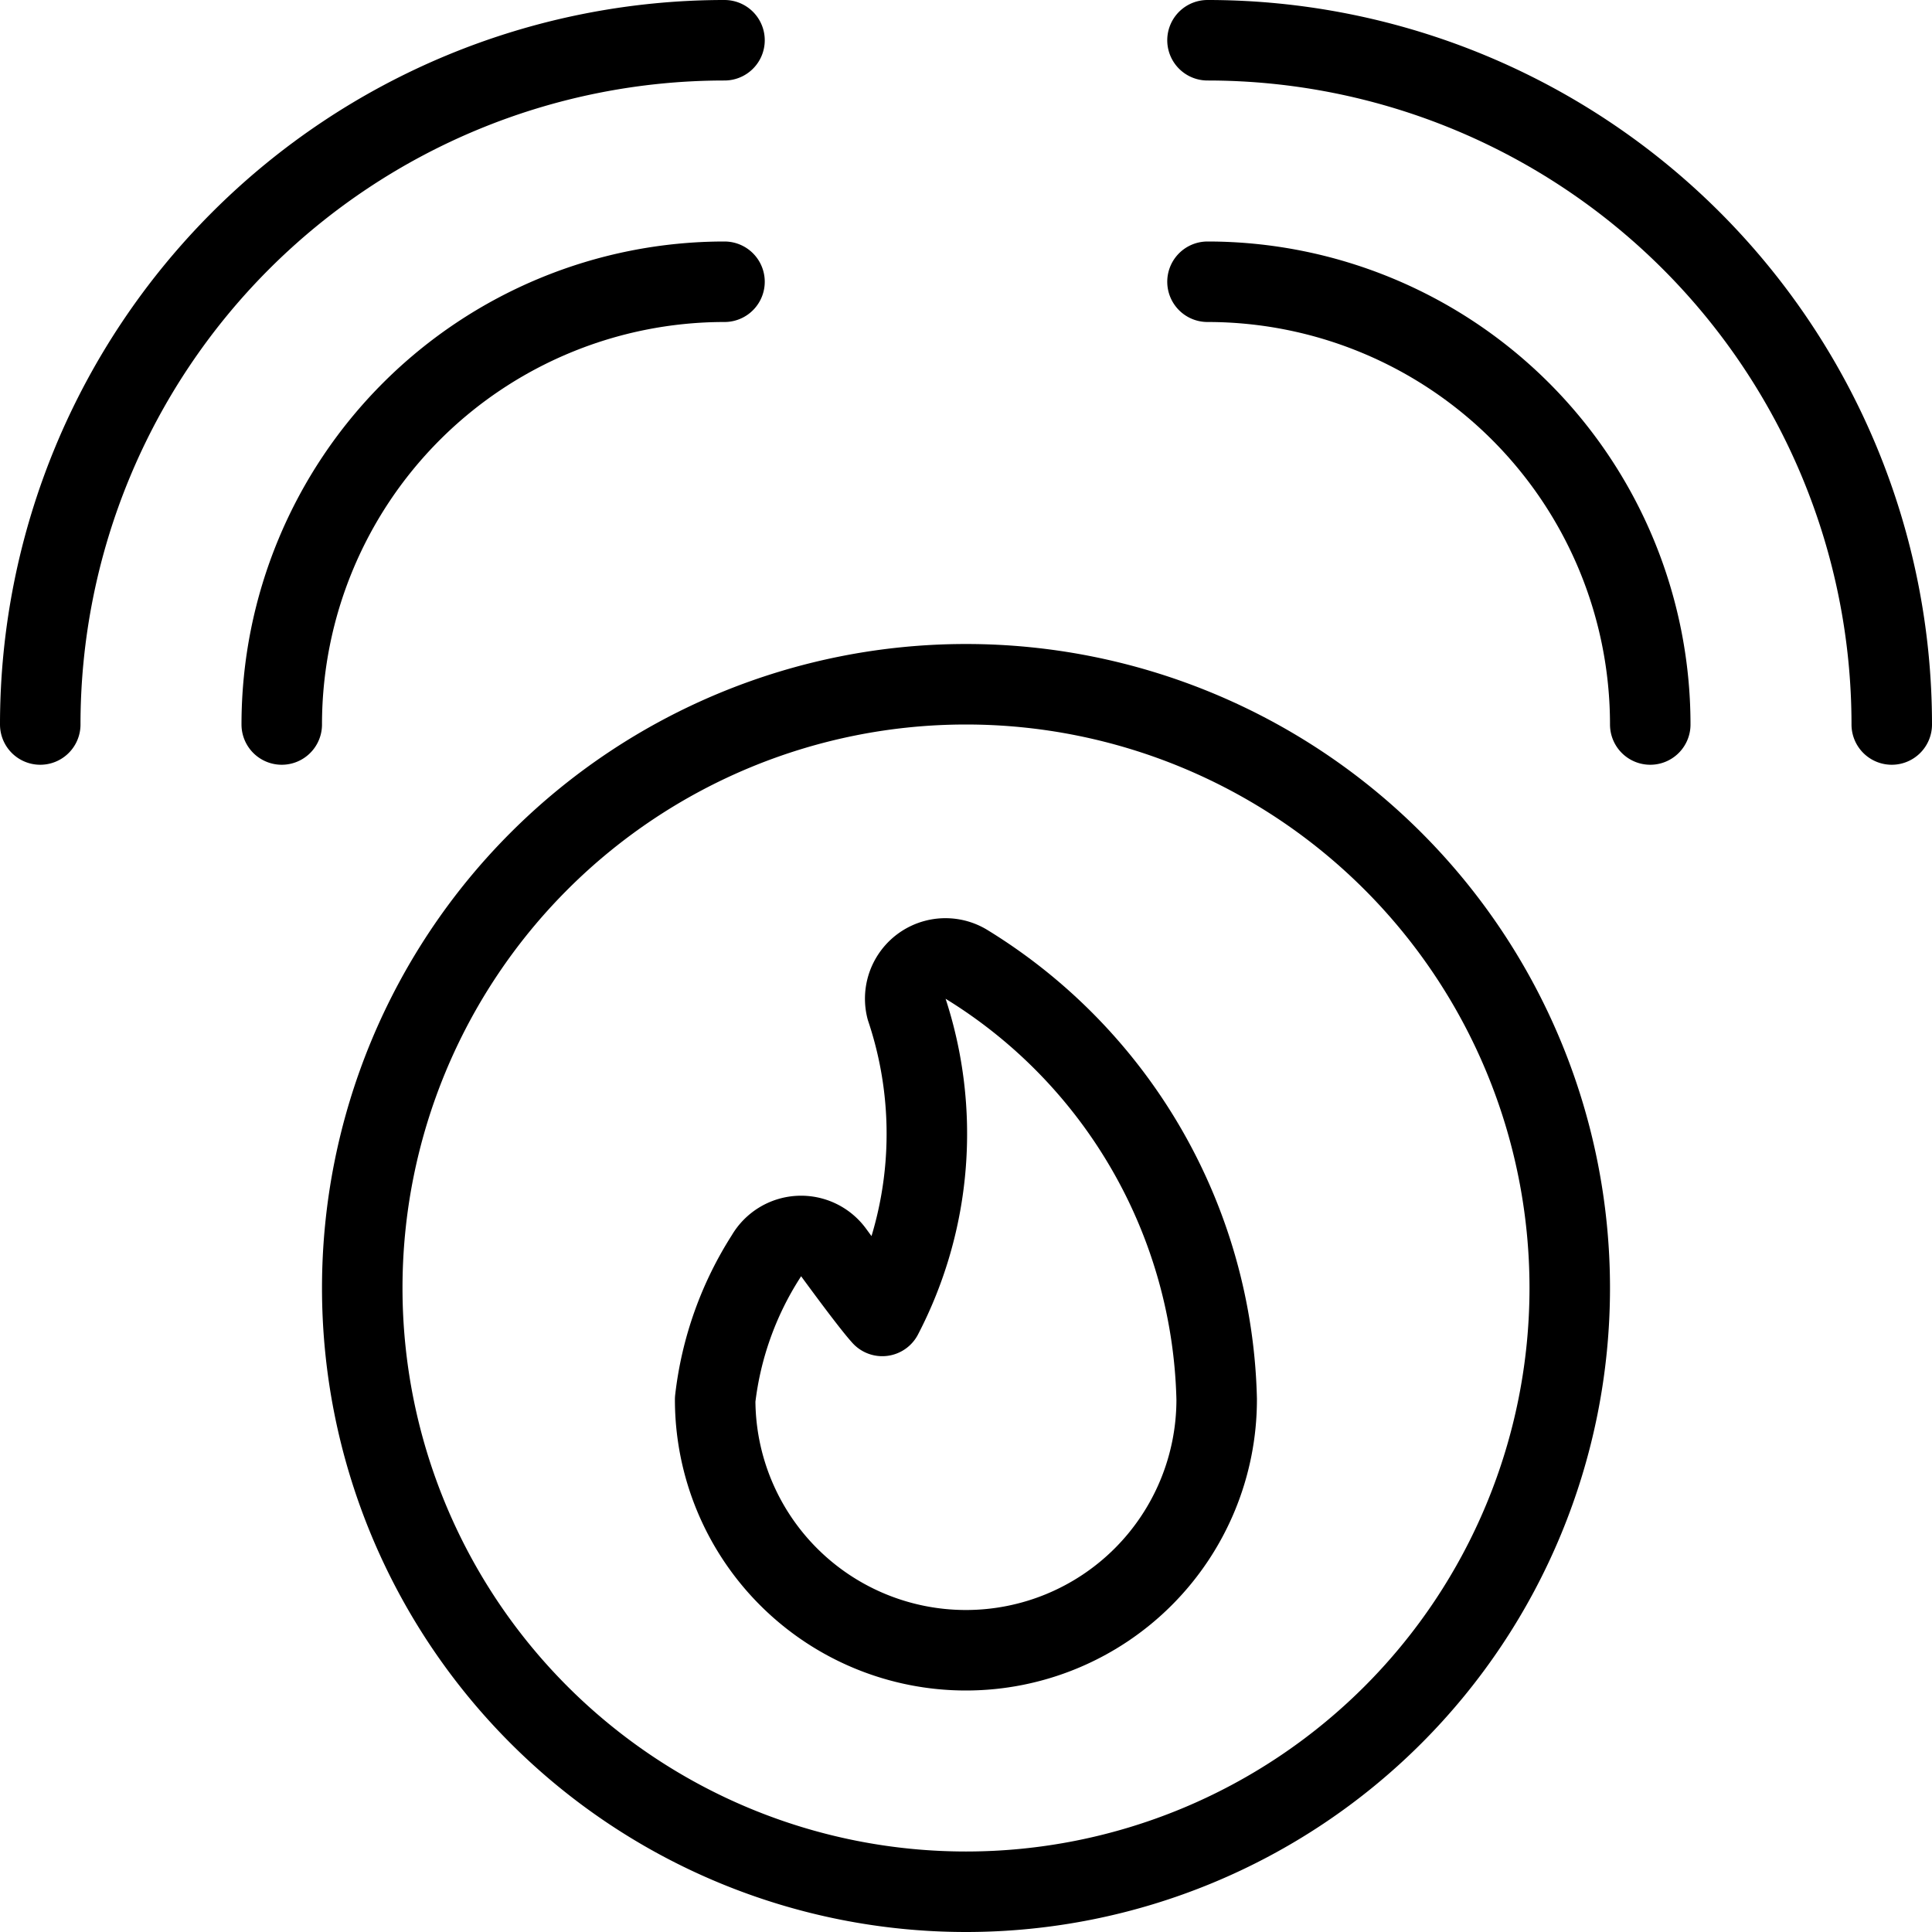 <svg viewBox="0 0 24 24" xmlns="http://www.w3.org/2000/svg"><g transform="matrix(1,0,0,1,0,0)"><path d="M4.500 16.000 A7.500 7.500 0 1 0 19.500 16.000 A7.500 7.500 0 1 0 4.500 16.000 Z" fill="none" stroke="#000000" stroke-linecap="round" stroke-linejoin="round"></path><path d="M12,11.976a.5.5,0,0,0-.74.552,4.9,4.9,0,0,1-.3,3.819c-.111-.122-.373-.472-.606-.79a.5.5,0,0,0-.837.049,4.171,4.171,0,0,0-.633,1.779,3.115,3.115,0,1,0,6.23,0A6.515,6.515,0,0,0,12,11.976Z" fill="none" stroke="#000000" stroke-linecap="round" stroke-linejoin="round"></path><path d="M3.5,9A5.5,5.5,0,0,1,9,3.5" fill="none" stroke="#000000" stroke-linecap="round" stroke-linejoin="round"></path><path d="M.5,9A8.5,8.5,0,0,1,9,.5" fill="none" stroke="#000000" stroke-linecap="round" stroke-linejoin="round"></path><path d="M20.5,9A5.5,5.5,0,0,0,15,3.5" fill="none" stroke="#000000" stroke-linecap="round" stroke-linejoin="round"></path><path d="M23.5,9A8.5,8.5,0,0,0,15,.5" fill="none" stroke="#000000" stroke-linecap="round" stroke-linejoin="round"></path></g></svg>